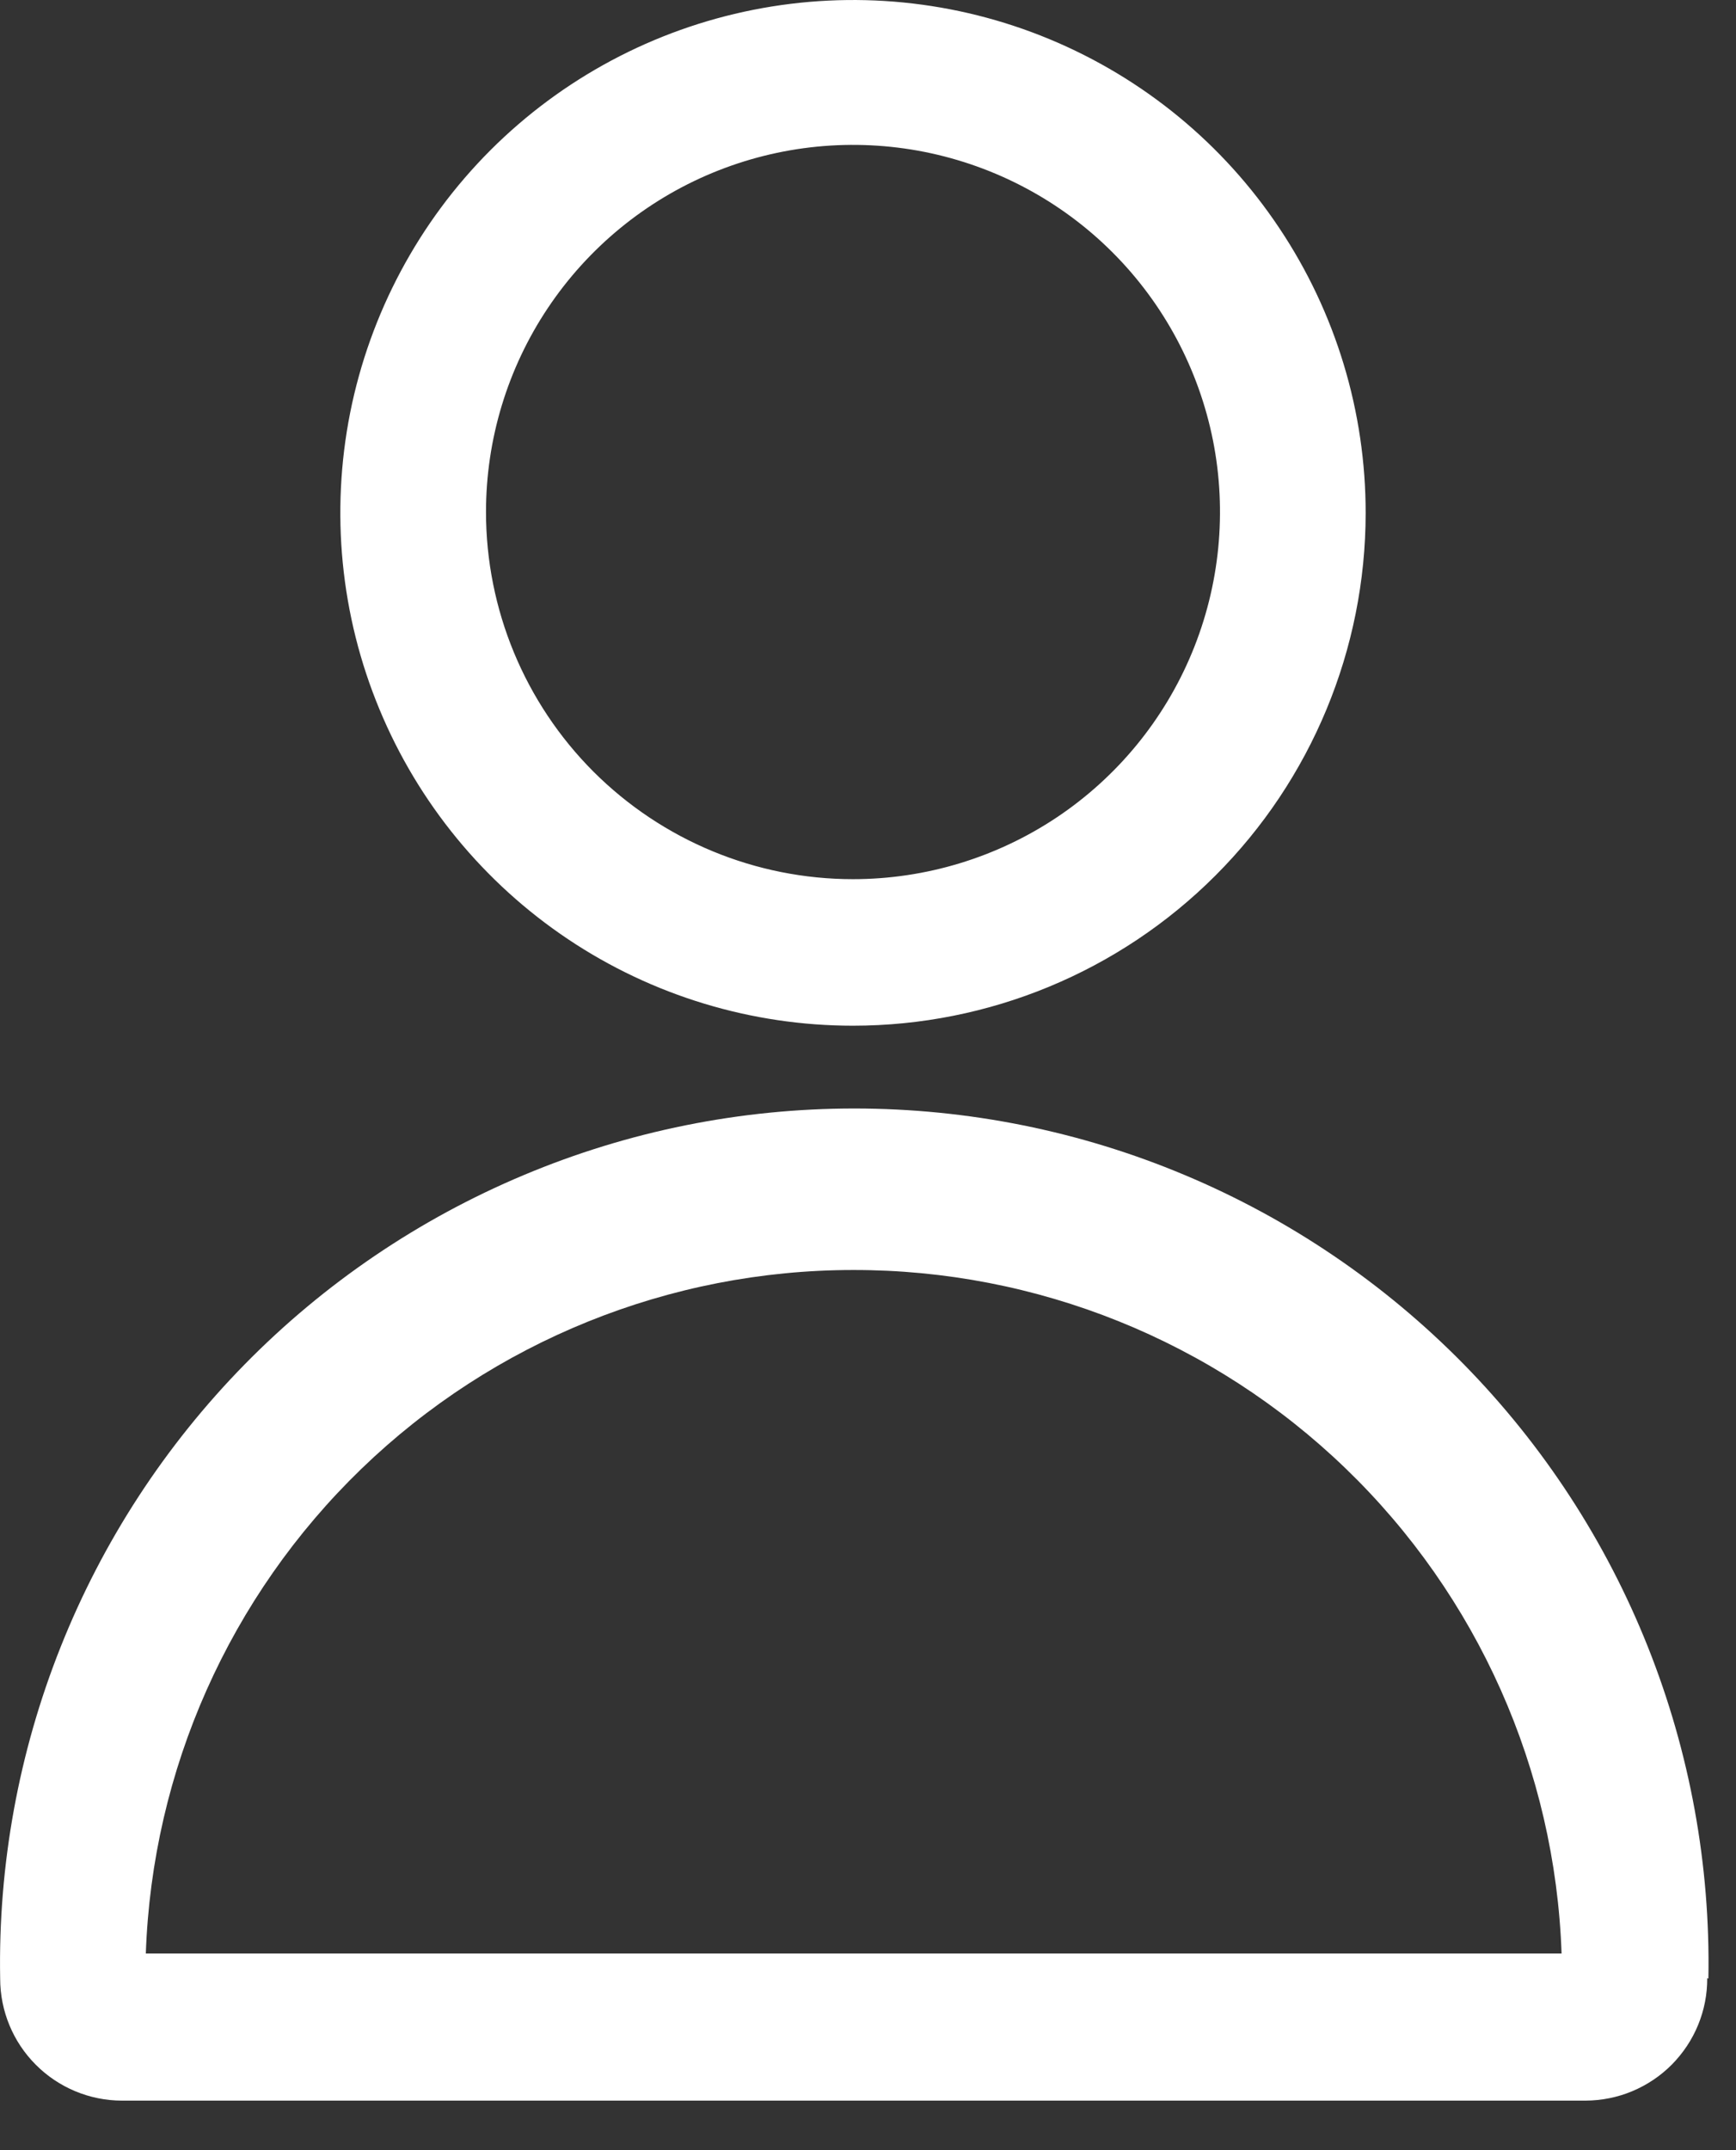 <svg
  width="21"
  height="26"
  viewBox="0 0 21 26"
  fill="none"
  xmlns="http://www.w3.org/2000/svg"
>
  <rect x="0" y="0" width="21" height="26" fill="#333333" stroke="none"/>
  <path
    d="M20.652 23.919C20.653 24.113 20.616 24.305 20.542 24.485C20.469 24.664 20.36 24.827 20.224 24.965C20.087 25.103 19.924 25.212 19.745 25.287C19.566 25.362 19.374 25.4 19.18 25.401H1.474C1.083 25.4 0.709 25.244 0.433 24.967C0.157 24.691 0.002 24.316 0.002 23.925C-0.023 22.553 0.226 21.189 0.734 19.914C1.242 18.638 1.999 17.477 2.961 16.497C3.922 15.518 5.07 14.74 6.336 14.209C7.602 13.677 8.961 13.404 10.334 13.404C11.707 13.404 13.066 13.677 14.332 14.209C15.598 14.74 16.745 15.518 17.707 16.497C18.669 17.477 19.426 18.638 19.934 19.914C20.442 21.189 20.691 22.553 20.666 23.925L20.652 23.919ZM10.318 15.357C8.1 15.358 5.967 16.22 4.372 17.761C2.776 19.303 1.841 21.404 1.764 23.622H18.89C18.813 21.401 17.876 19.297 16.276 17.755C14.677 16.213 12.54 15.353 10.318 15.357V15.357ZM10.318 12.403C9.092 12.403 7.893 12.04 6.873 11.358C5.853 10.676 5.058 9.707 4.589 8.574C4.119 7.441 3.997 6.194 4.236 4.99C4.476 3.787 5.067 2.682 5.934 1.815C6.802 0.948 7.907 0.358 9.111 0.119C10.314 -0.12 11.561 0.003 12.694 0.473C13.827 0.943 14.796 1.738 15.476 2.759C16.158 3.779 16.521 4.978 16.52 6.205C16.519 7.849 15.865 9.426 14.702 10.588C13.54 11.75 11.963 12.403 10.318 12.403V12.403ZM10.318 10.631C11.197 10.631 12.055 10.37 12.785 9.883C13.515 9.395 14.084 8.702 14.42 7.89C14.756 7.079 14.844 6.186 14.673 5.325C14.501 4.464 14.079 3.673 13.458 3.052C12.837 2.431 12.046 2.009 11.184 1.837C10.323 1.666 9.431 1.754 8.619 2.09C7.808 2.426 7.115 2.995 6.627 3.725C6.139 4.455 5.879 5.313 5.879 6.191C5.879 7.369 6.347 8.498 7.179 9.331C8.012 10.163 9.141 10.631 10.318 10.631V10.631Z"
    fill="white"
  />
</svg>
